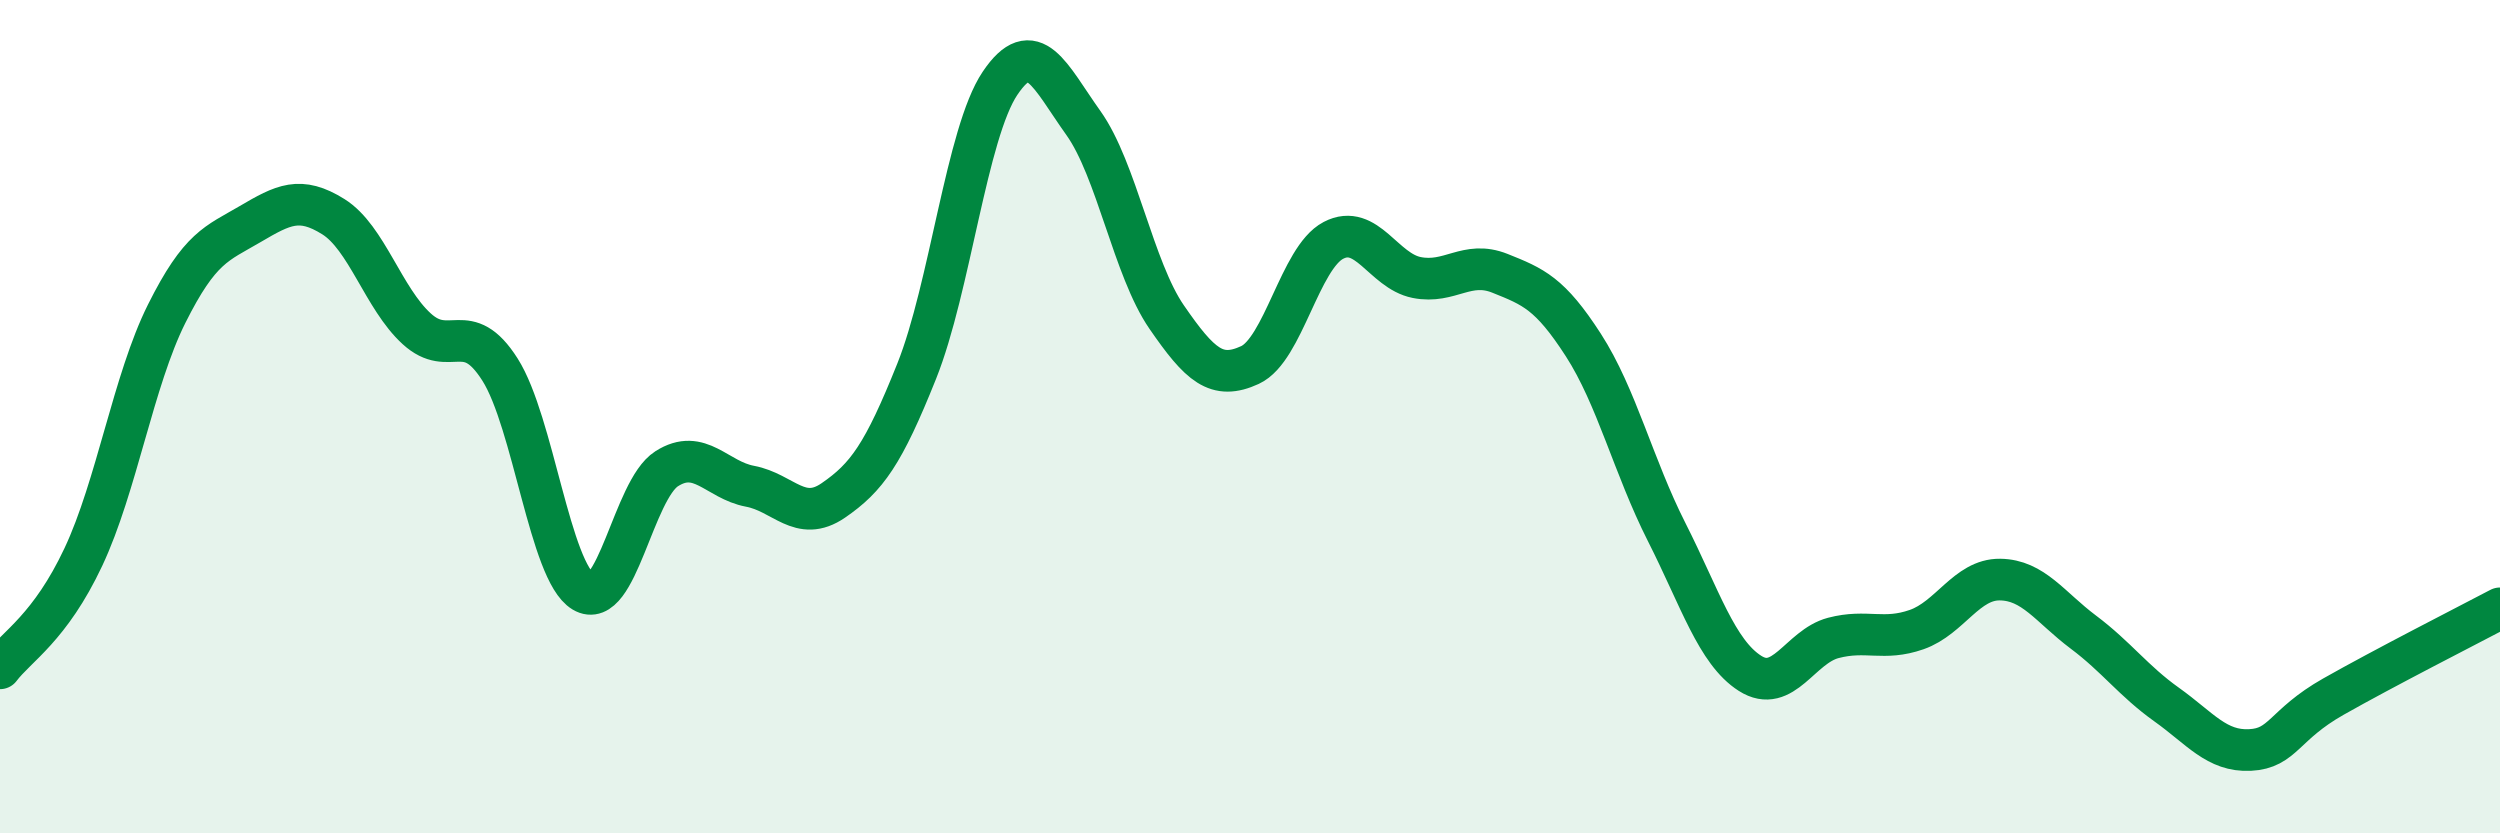 
    <svg width="60" height="20" viewBox="0 0 60 20" xmlns="http://www.w3.org/2000/svg">
      <path
        d="M 0,16.04 C 0.4,15.51 1.2,15.07 2,13.37 C 2.8,11.67 3.2,9.13 4,7.53 C 4.8,5.93 5.2,5.85 6,5.38 C 6.8,4.91 7.2,4.7 8,5.2 C 8.8,5.7 9.2,7.16 10,7.89 C 10.8,8.62 11.2,7.61 12,8.87 C 12.8,10.13 13.2,13.72 14,14.2 C 14.8,14.68 15.2,11.76 16,11.25 C 16.8,10.74 17.2,11.52 18,11.67 C 18.8,11.82 19.2,12.56 20,12.01 C 20.8,11.46 21.2,10.91 22,8.91 C 22.8,6.91 23.2,3.19 24,2 C 24.8,0.81 25.2,1.83 26,2.95 C 26.8,4.07 27.2,6.45 28,7.61 C 28.8,8.77 29.2,9.13 30,8.76 C 30.8,8.39 31.2,6.19 32,5.77 C 32.8,5.35 33.2,6.5 34,6.66 C 34.8,6.82 35.2,6.24 36,6.56 C 36.8,6.88 37.2,7.04 38,8.28 C 38.8,9.52 39.2,11.19 40,12.77 C 40.8,14.35 41.2,15.65 42,16.16 C 42.8,16.67 43.2,15.52 44,15.31 C 44.8,15.1 45.2,15.39 46,15.11 C 46.8,14.83 47.2,13.9 48,13.91 C 48.8,13.92 49.2,14.57 50,15.17 C 50.8,15.77 51.2,16.34 52,16.91 C 52.8,17.48 53.2,18.04 54,18 C 54.8,17.96 54.8,17.4 56,16.72 C 57.2,16.04 59.2,15.02 60,14.6L60 20L0 20Z"
        fill="#008740"
        opacity="0.1"
        stroke-linecap="round"
        stroke-linejoin="round"
      />
      <path
        d="M 0,16.04 C 0.4,15.51 1.2,15.07 2,13.37 C 2.8,11.67 3.2,9.13 4,7.53 C 4.8,5.93 5.2,5.85 6,5.38 C 6.8,4.91 7.2,4.7 8,5.2 C 8.8,5.7 9.2,7.16 10,7.89 C 10.8,8.62 11.2,7.61 12,8.87 C 12.8,10.13 13.2,13.72 14,14.2 C 14.8,14.68 15.2,11.76 16,11.25 C 16.8,10.74 17.2,11.52 18,11.67 C 18.8,11.82 19.2,12.56 20,12.01 C 20.8,11.46 21.2,10.91 22,8.91 C 22.8,6.91 23.2,3.19 24,2 C 24.8,0.81 25.2,1.83 26,2.95 C 26.8,4.07 27.2,6.45 28,7.61 C 28.8,8.77 29.2,9.13 30,8.76 C 30.8,8.39 31.2,6.19 32,5.77 C 32.8,5.35 33.2,6.5 34,6.66 C 34.8,6.82 35.2,6.24 36,6.56 C 36.8,6.88 37.2,7.04 38,8.28 C 38.8,9.52 39.2,11.19 40,12.77 C 40.8,14.35 41.2,15.65 42,16.16 C 42.8,16.67 43.2,15.52 44,15.31 C 44.8,15.1 45.2,15.39 46,15.11 C 46.8,14.83 47.2,13.9 48,13.91 C 48.8,13.92 49.2,14.57 50,15.17 C 50.8,15.77 51.2,16.34 52,16.91 C 52.8,17.48 53.2,18.04 54,18 C 54.8,17.96 54.8,17.4 56,16.72 C 57.2,16.04 59.2,15.02 60,14.6"
        stroke="#008740"
        stroke-width="1"
        fill="none"
        stroke-linecap="round"
        stroke-linejoin="round"
      />
    </svg>
  